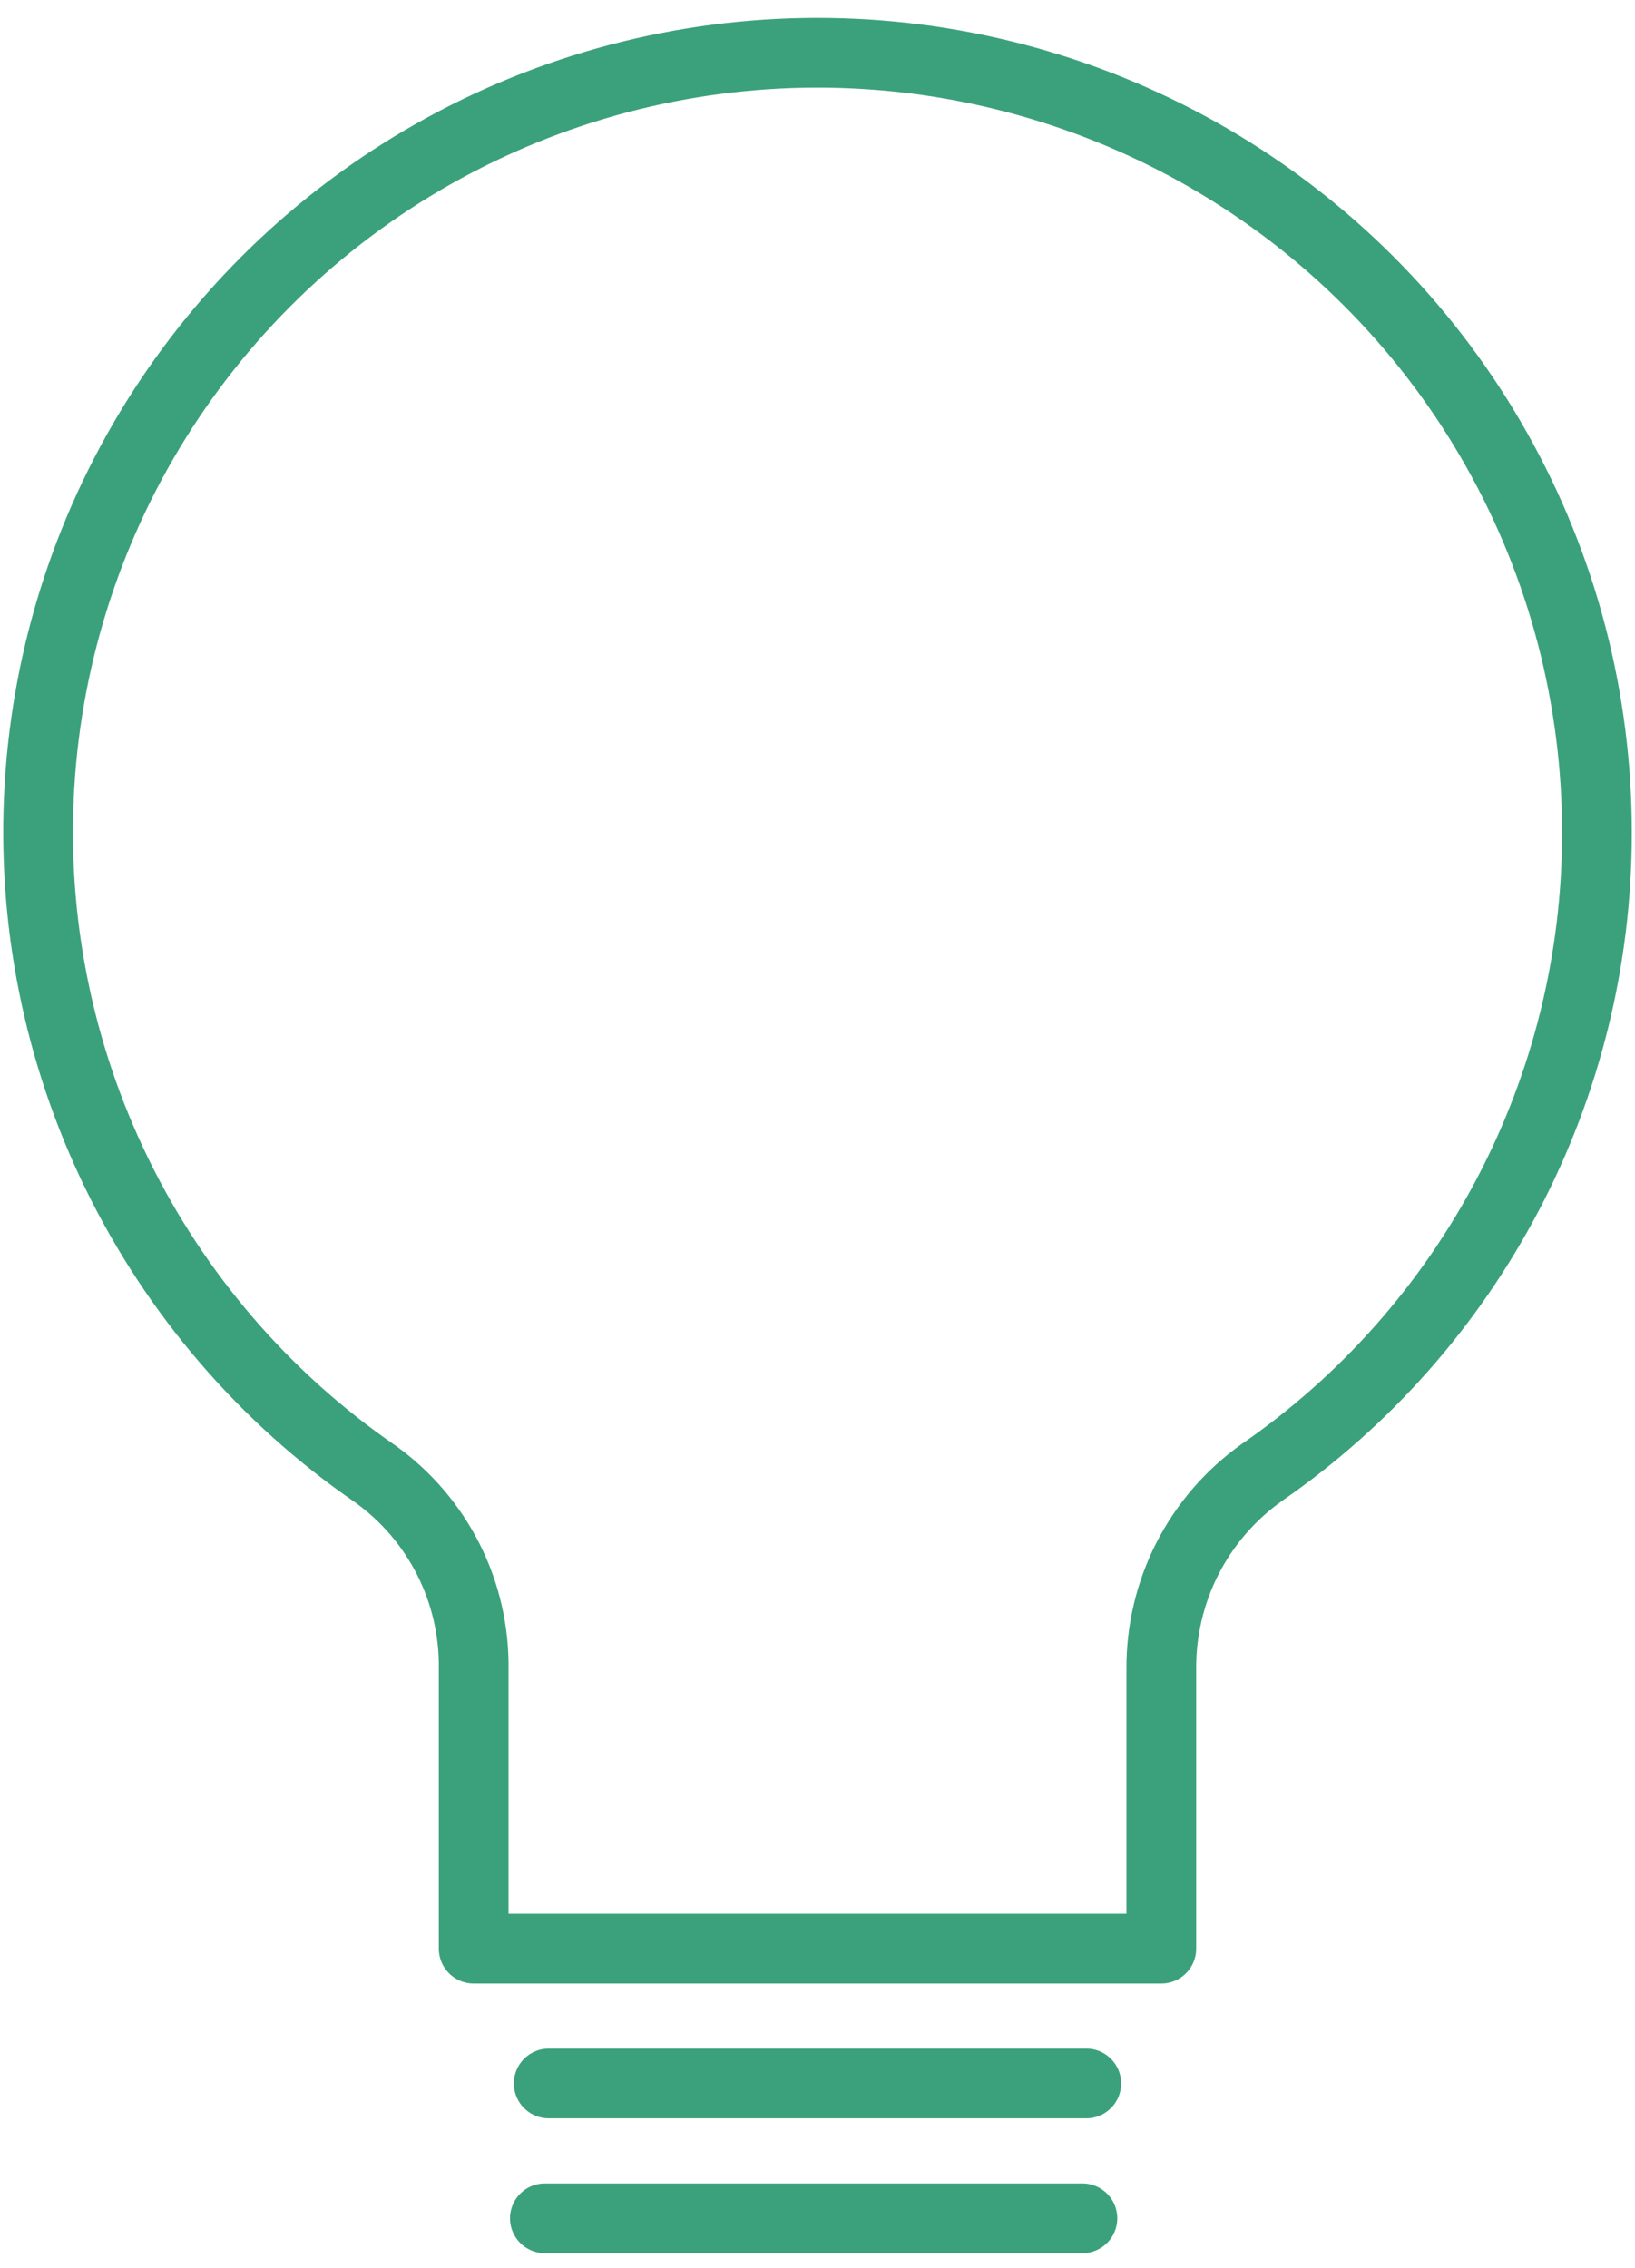 <svg width="31" height="43" viewBox="0 0 31 43" fill="none" xmlns="http://www.w3.org/2000/svg">
<path d="M10.404 39.504H20.596M10.331 42.061C14.311 42.061 16.543 42.061 20.523 42.061M30.278 15.796C30.281 13.251 29.627 10.748 28.378 8.53C27.13 6.312 25.33 4.454 23.153 3.136C20.976 1.818 18.495 1.085 15.952 1.007C13.408 0.929 10.887 1.51 8.633 2.692C6.38 3.875 4.47 5.619 3.088 7.757C1.707 9.894 0.901 12.352 0.749 14.893C0.596 17.433 1.103 19.97 2.219 22.258C3.335 24.545 5.022 26.505 7.118 27.949C7.705 28.371 8.18 28.928 8.505 29.574C8.829 30.22 8.992 30.934 8.981 31.656V36.948H22.019V31.652C22.013 30.922 22.183 30.202 22.514 29.552C22.846 28.903 23.329 28.343 23.924 27.92C25.885 26.564 27.487 24.752 28.594 22.64C29.701 20.529 30.279 18.18 30.278 15.796Z" stroke="#3BA17C" stroke-width="1.322" stroke-linecap="round" stroke-linejoin="round"/>
</svg>
